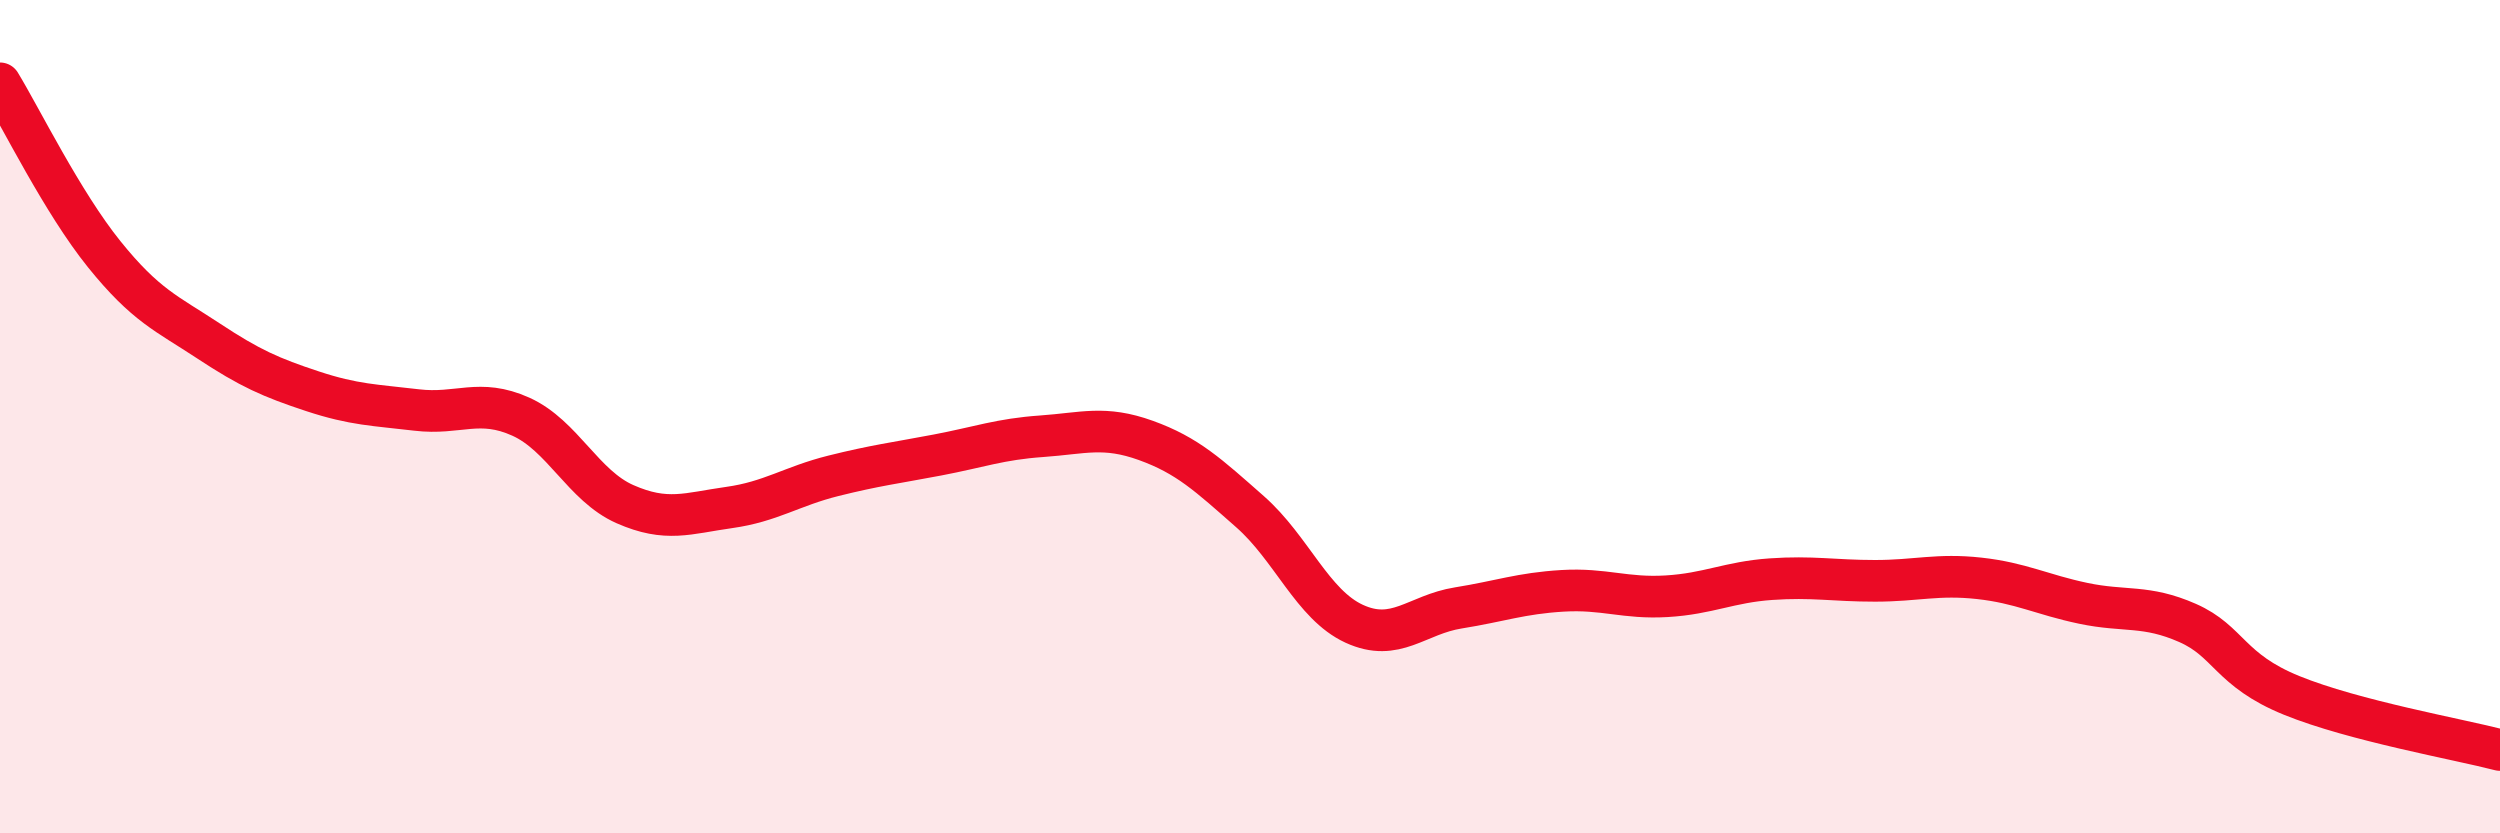 
    <svg width="60" height="20" viewBox="0 0 60 20" xmlns="http://www.w3.org/2000/svg">
      <path
        d="M 0,2 C 0.5,2.82 1.5,4.86 2.5,6.1 C 3.5,7.34 4,7.52 5,8.18 C 6,8.84 6.5,9.06 7.5,9.39 C 8.5,9.72 9,9.72 10,9.84 C 11,9.96 11.5,9.55 12.5,10 C 13.5,10.45 14,11.66 15,12.1 C 16,12.54 16.5,12.32 17.5,12.18 C 18.5,12.04 19,11.67 20,11.42 C 21,11.17 21.5,11.11 22.5,10.92 C 23.5,10.73 24,10.54 25,10.47 C 26,10.4 26.5,10.21 27.5,10.57 C 28.5,10.93 29,11.4 30,12.28 C 31,13.16 31.5,14.51 32.5,14.97 C 33.5,15.43 34,14.75 35,14.59 C 36,14.43 36.5,14.24 37.5,14.18 C 38.5,14.12 39,14.37 40,14.31 C 41,14.25 41.5,13.97 42.5,13.9 C 43.5,13.83 44,13.94 45,13.94 C 46,13.94 46.5,13.77 47.5,13.88 C 48.5,13.99 49,14.27 50,14.48 C 51,14.69 51.5,14.51 52.5,14.95 C 53.5,15.39 53.5,16.08 55,16.69 C 56.5,17.3 59,17.74 60,18L60 20L0 20Z"
        fill="#EB0A25"
        opacity="0.1"
        stroke-linecap="round"
        stroke-linejoin="round"
      />
      <path
        d="M 0,2 C 0.5,2.82 1.5,4.86 2.5,6.1 C 3.5,7.34 4,7.52 5,8.18 C 6,8.84 6.5,9.06 7.5,9.39 C 8.5,9.72 9,9.72 10,9.84 C 11,9.96 11.5,9.55 12.5,10 C 13.5,10.45 14,11.66 15,12.1 C 16,12.54 16.5,12.32 17.5,12.18 C 18.5,12.04 19,11.67 20,11.42 C 21,11.17 21.5,11.11 22.5,10.92 C 23.5,10.73 24,10.54 25,10.47 C 26,10.4 26.5,10.21 27.5,10.57 C 28.5,10.93 29,11.4 30,12.28 C 31,13.16 31.5,14.51 32.5,14.97 C 33.5,15.43 34,14.75 35,14.59 C 36,14.43 36.5,14.24 37.5,14.18 C 38.5,14.12 39,14.37 40,14.31 C 41,14.25 41.5,13.97 42.5,13.9 C 43.5,13.83 44,13.94 45,13.94 C 46,13.94 46.5,13.77 47.5,13.88 C 48.5,13.99 49,14.27 50,14.48 C 51,14.69 51.5,14.51 52.5,14.95 C 53.5,15.39 53.5,16.08 55,16.69 C 56.5,17.3 59,17.74 60,18"
        stroke="#EB0A25"
        stroke-width="1"
        fill="none"
        stroke-linecap="round"
        stroke-linejoin="round"
      />
    </svg>
  
